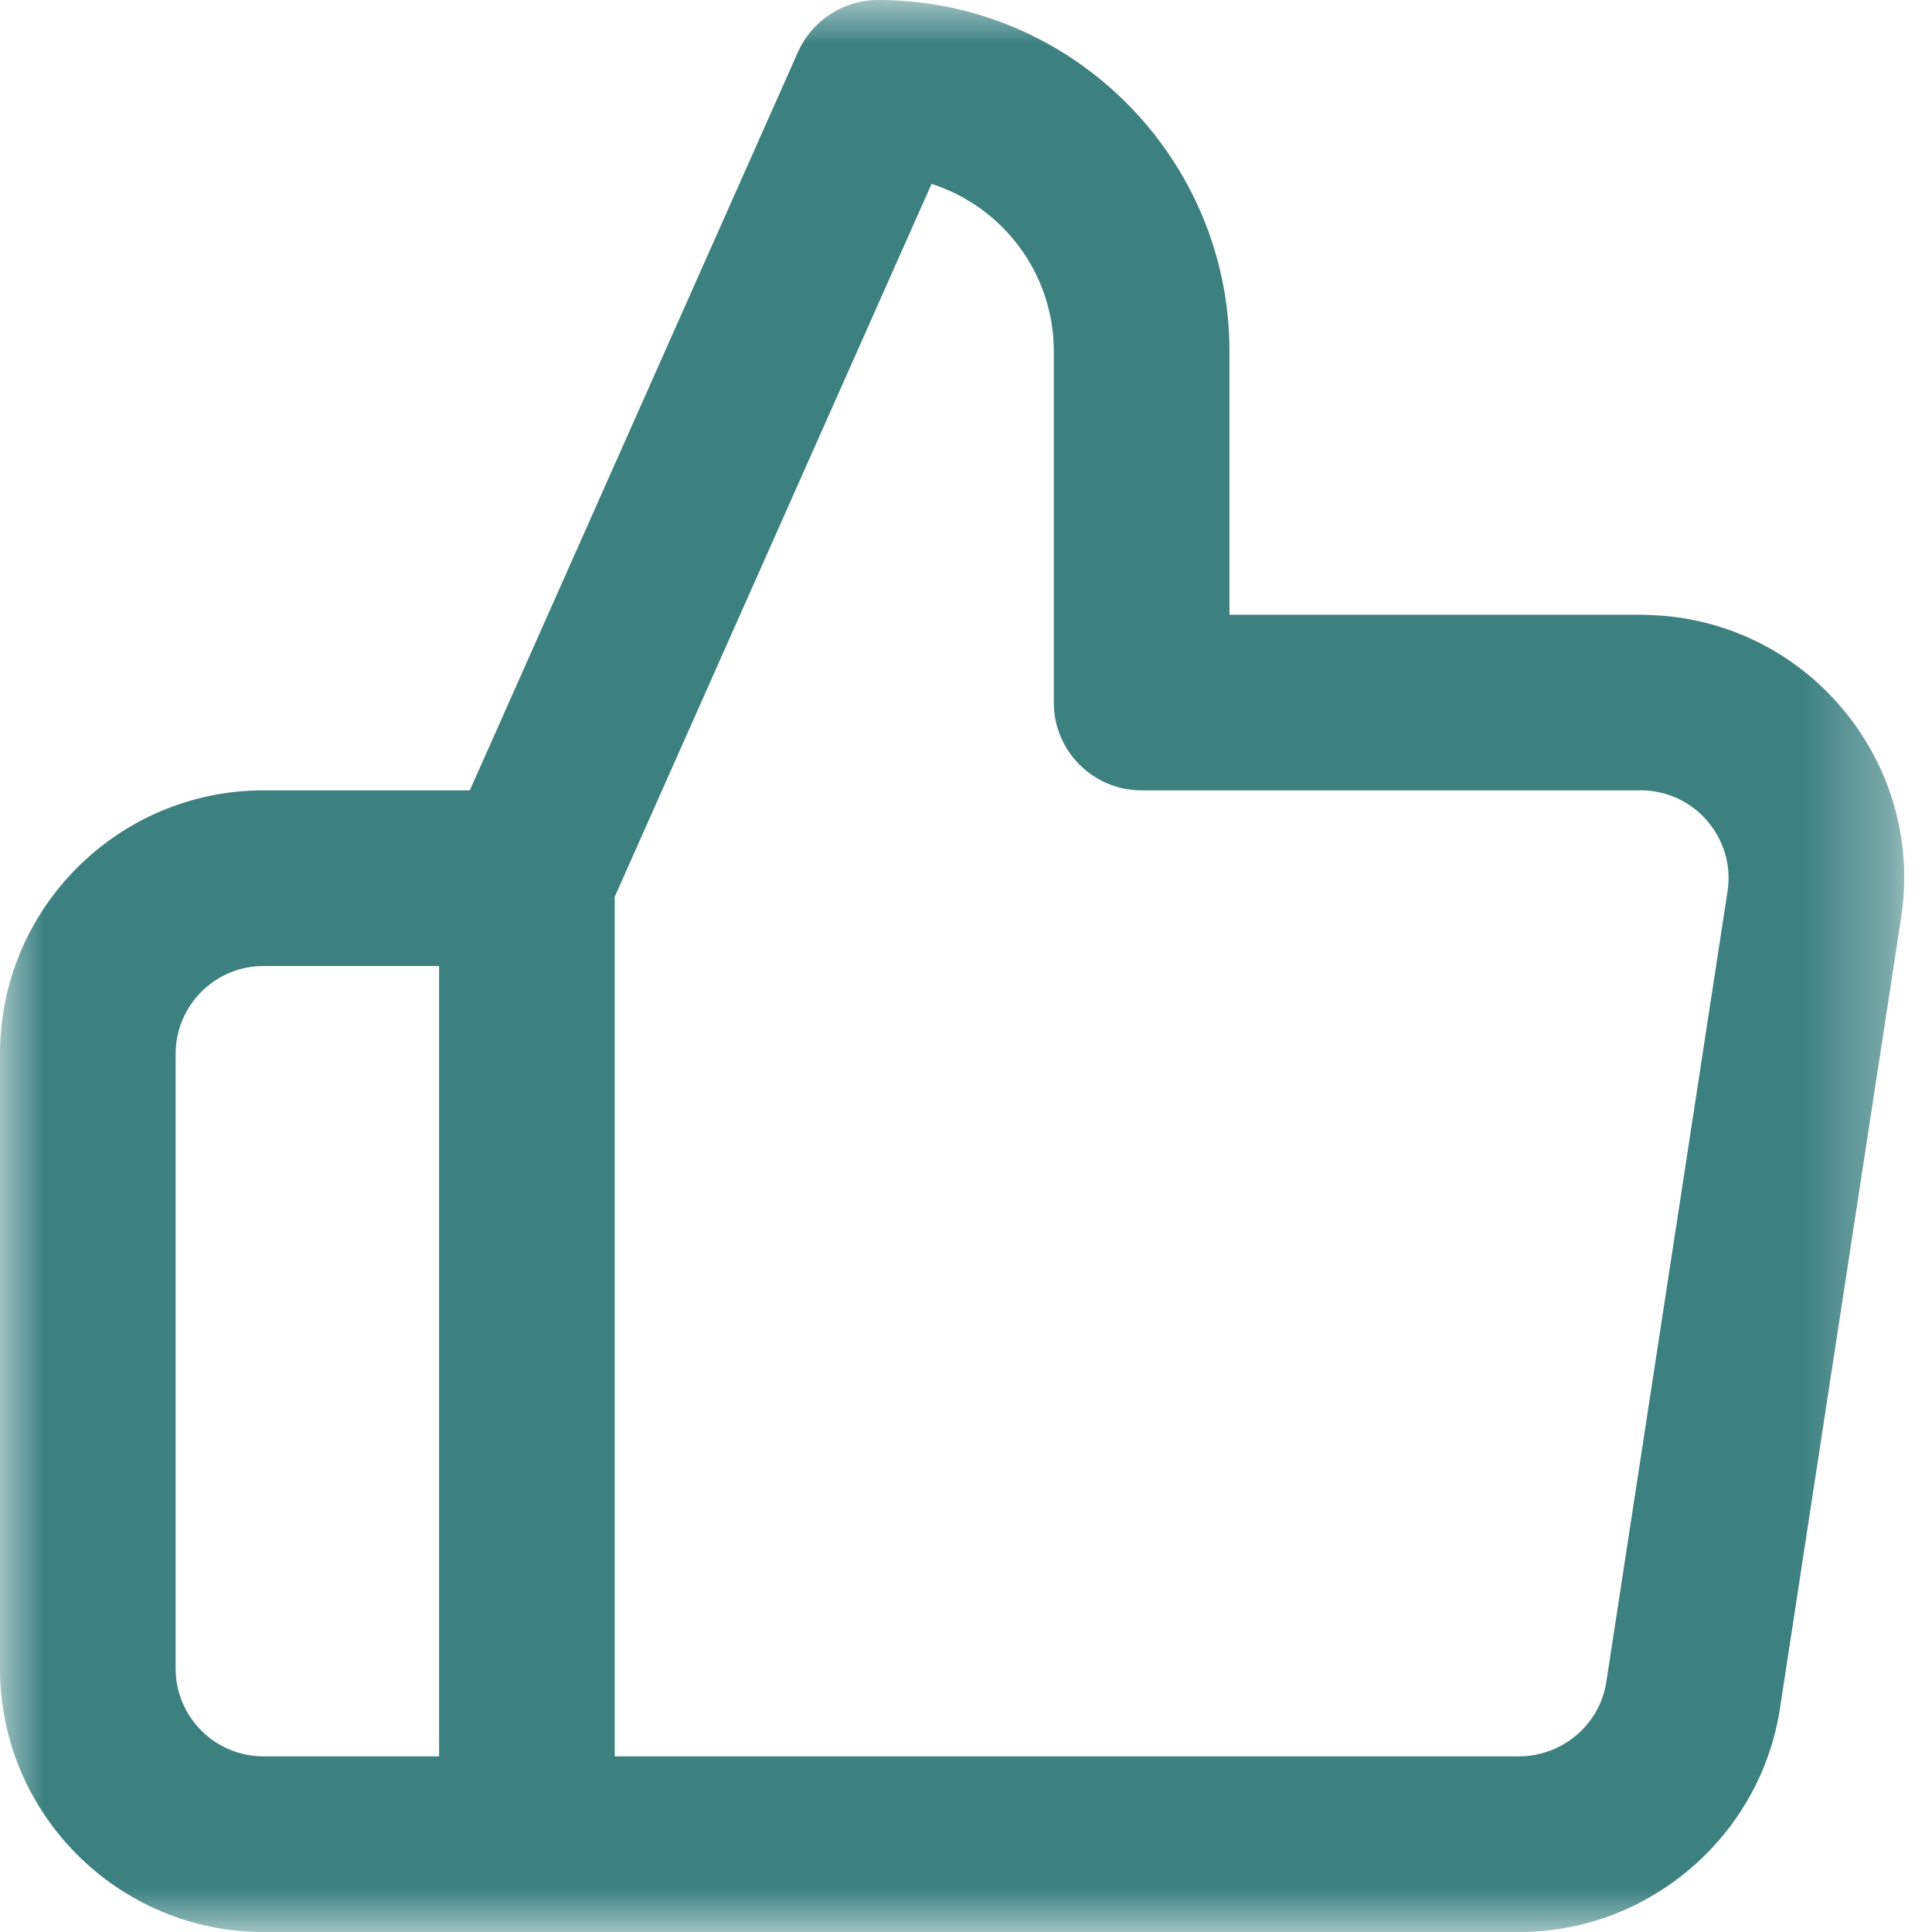 <?xml version="1.0" encoding="UTF-8"?>
<svg width="22px" height="22px" viewBox="0 0 22 22" version="1.1" xmlns="http://www.w3.org/2000/svg" xmlns:xlink="http://www.w3.org/1999/xlink">
    <!-- Generator: Sketch 62 (91390) - https://sketch.com -->
    <title>Group 3</title>
    <desc>Created with Sketch.</desc>
    <defs>
        <polygon id="path-1" points="0 0 21.683 0 21.683 22 0 22"></polygon>
    </defs>
    <g id="Kurs" stroke="none" stroke-width="1" fill="none" fill-rule="evenodd">
        <g id="1680x1050/01-2020-AADB-kurs-Variante" transform="translate(-477, -2454)">
            <g id="1." transform="translate(363, 1217)">
                <g id="Text" transform="translate(0, 851)">
                    <g id="Group-2" transform="translate(0, 333)">
                        <g id="Group-3" transform="translate(114, 53)">
                            <mask id="mask-2" fill="white">
                                <use xlink:href="#path-1"></use>
                            </mask>
                            <g id="Clip-2"></g>
                            <path d="M3,11 C2.449,11 2,11.449 2,12 L2,19 C2,19.552 2.449,20 3,20 L5,20 L5,11 L3,11 Z M7,20 L17.28,20 L17.292,20 C17.794,20 18.218,19.637 18.292,19.15 L19.672,10.148 C19.712,9.886 19.646,9.622 19.488,9.407 C19.33,9.192 19.097,9.051 18.832,9.011 C18.78,9.003 18.728,8.999 18.674,9 L13,9 C12.447,9 12,8.552 12,8 L12,4 C12,3.109 11.415,2.353 10.608,2.094 L7,10.212 L7,20 Z M17.304,22 L17.269,22 L3,22 C1.346,22 0,20.654 0,19 L0,12 C0,10.346 1.346,9 3,9 L5.35,9 L9.086,0.594 C9.247,0.233 9.605,0 10,0 C12.206,0 14,1.794 14,4 L14,7 L18.66,7 C18.814,7.002 18.972,7.01 19.132,7.034 C19.925,7.154 20.623,7.576 21.099,8.221 C21.574,8.866 21.77,9.658 21.648,10.45 L20.269,19.451 C20.048,20.909 18.776,22 17.304,22 L17.304,22 Z" id="Fill-1" fill="#3C8080" mask="url(#mask-2)"></path>
                        </g>
                    </g>
                </g>
            </g>
        </g>
    </g>
</svg>